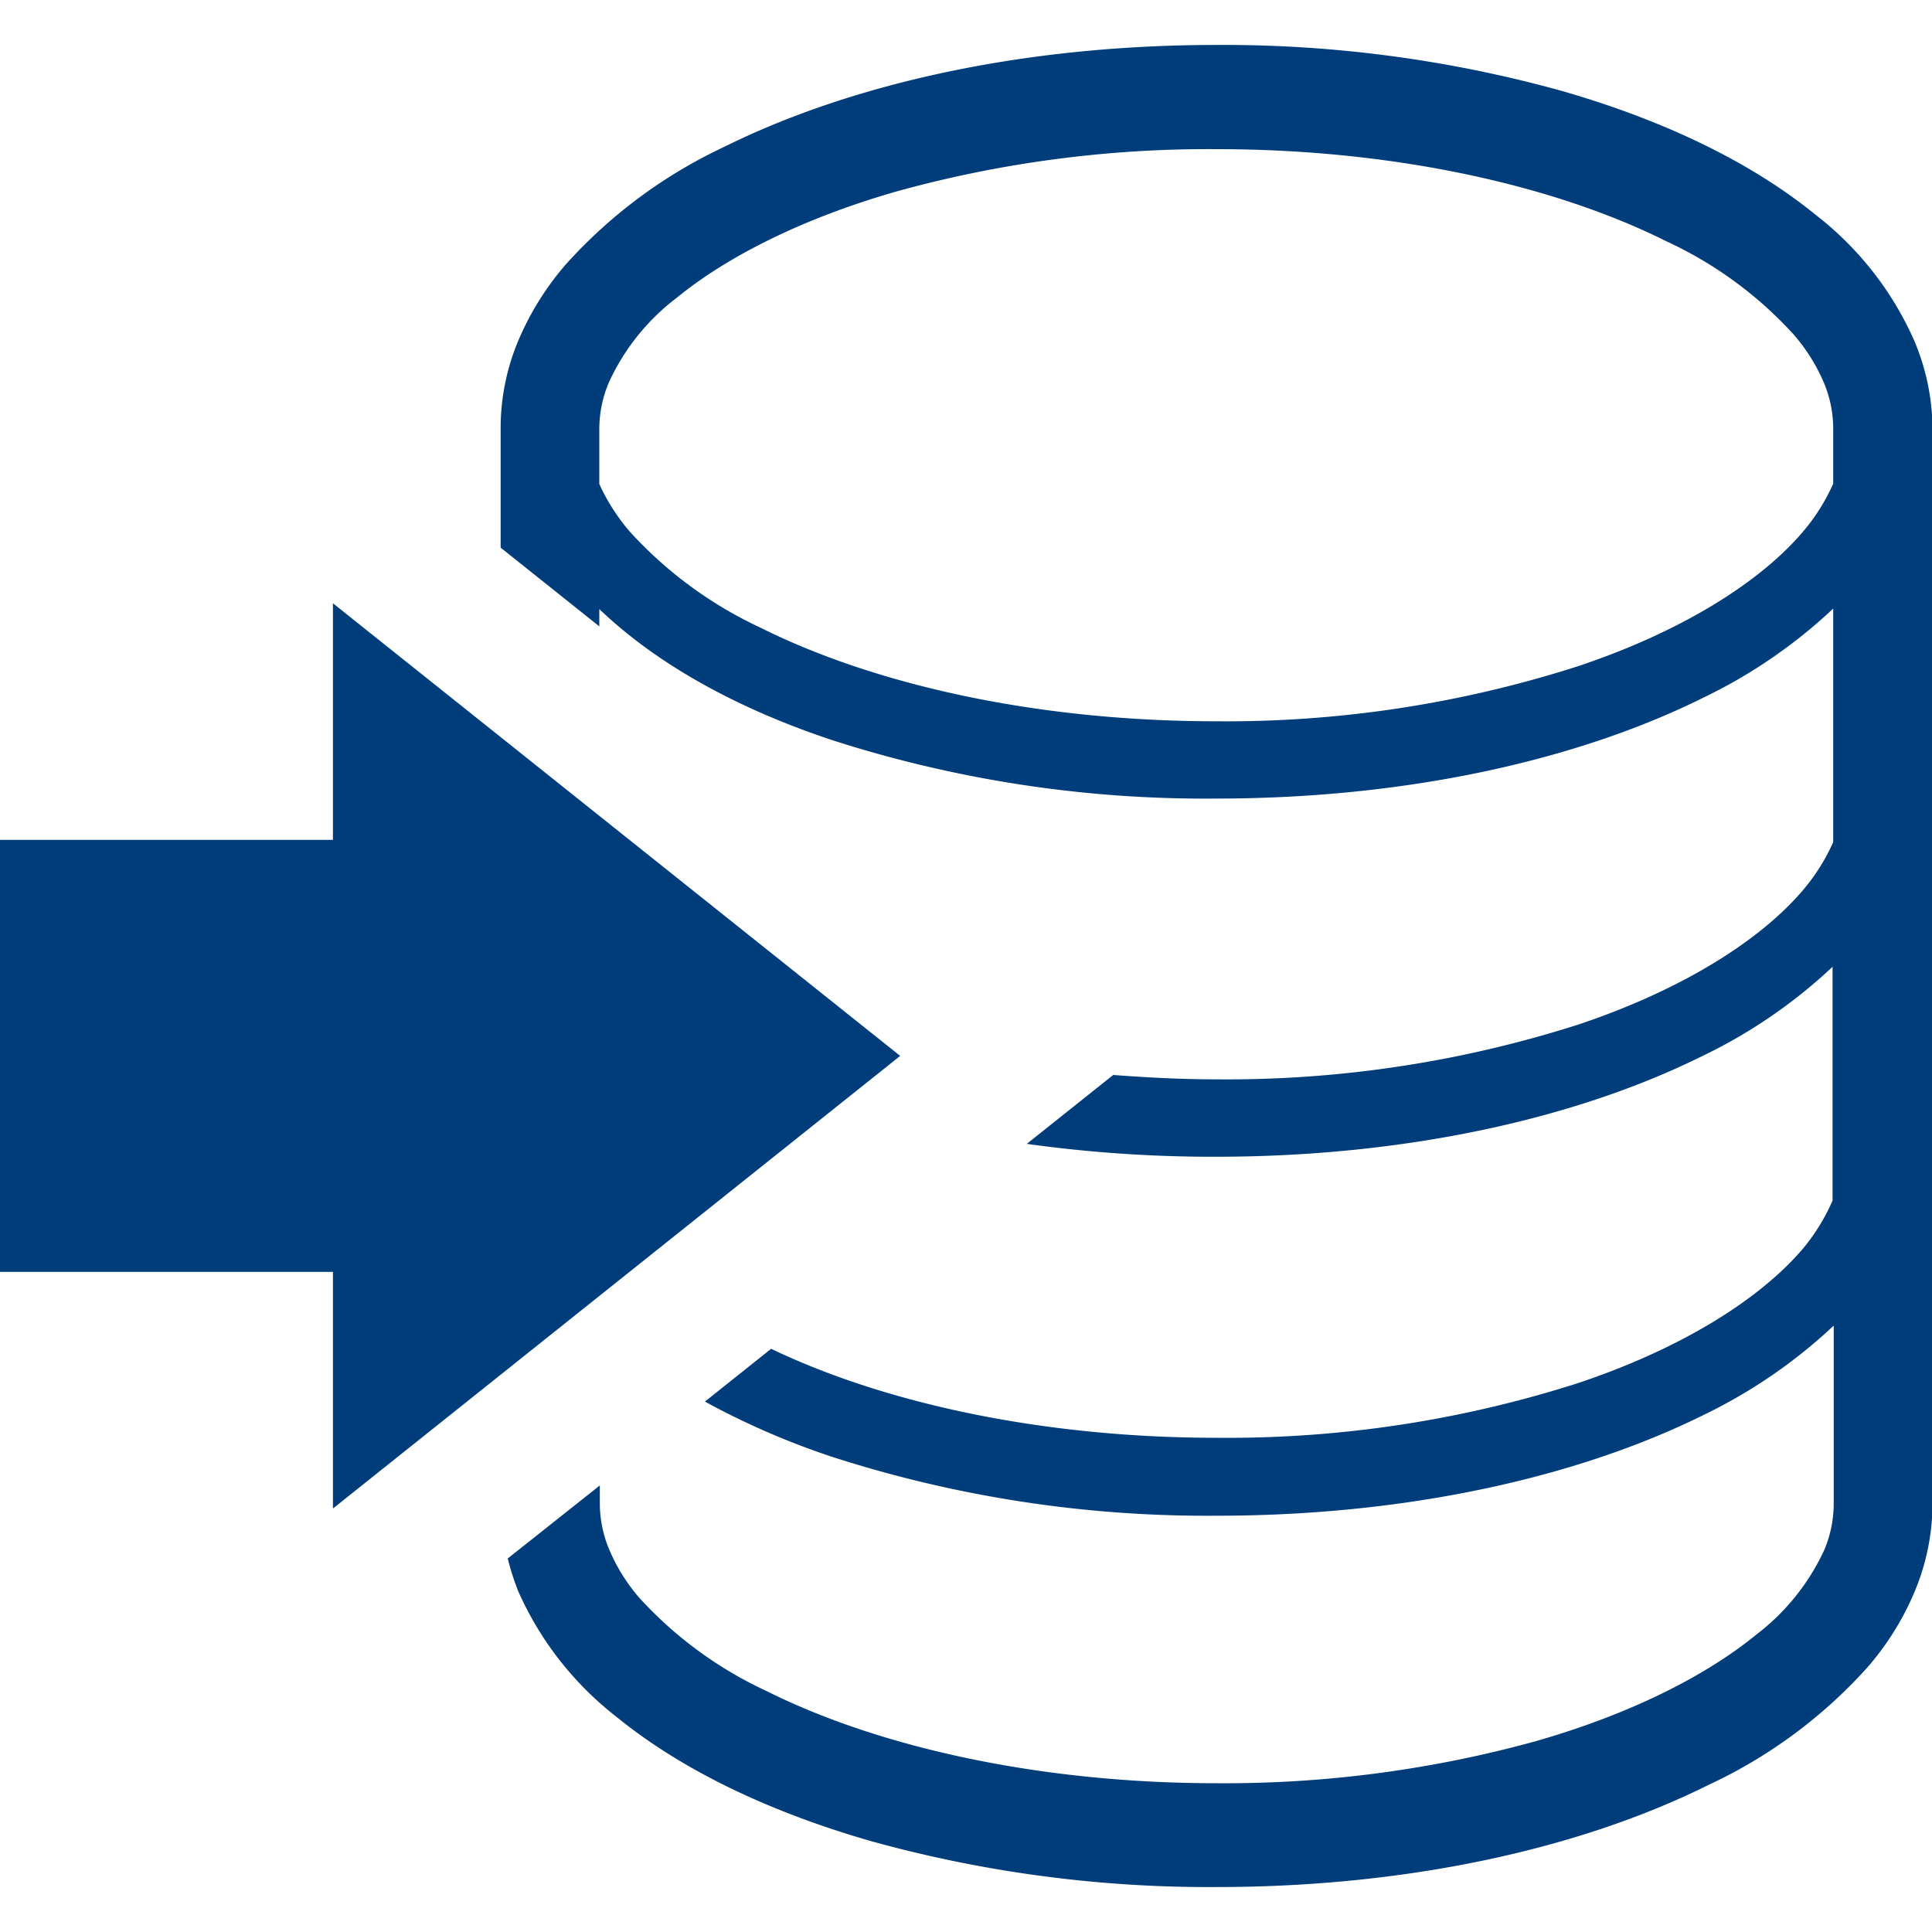 <svg xmlns="http://www.w3.org/2000/svg" width="150" height="150" viewBox="0 0 150 150"><defs><style>.a{fill:#003d7a;}</style></defs><path class="a" d="M148.63,26.47a25.2,25.2,0,0,0-7.6-9.74c-5.09-4.16-11.89-7.41-19.84-9.69A98.24,98.24,0,0,0,94.43,3.49c-14.78,0-28.18,2.94-38.22,7.92a38.53,38.53,0,0,0-12.3,9.14,22.34,22.34,0,0,0-3.68,5.92,17.57,17.57,0,0,0-1.36,6.78v9.27l7.66,6.11V47.29C51,51.56,57.19,55,64.63,57.47A94.49,94.49,0,0,0,94.43,62c14.66,0,27.95-2.93,37.81-7.83a40,40,0,0,0,10.09-6.92V65.38A15.46,15.46,0,0,1,140,69.09c-3.39,4-9.54,7.81-17.47,10.46A89.61,89.61,0,0,1,94.43,83.8c-2.71,0-5.36-.14-8-.34l-6.71,5.35a104.87,104.87,0,0,0,14.66,1c14.66,0,27.95-2.93,37.81-7.83a40,40,0,0,0,10.09-6.92V93.21A15.46,15.46,0,0,1,140,96.92c-3.39,4-9.54,7.81-17.47,10.46a89.32,89.32,0,0,1-28.06,4.25c-13.54,0-25.79-2.69-34.6-6.91l-5.14,4.1a60,60,0,0,0,9.94,4.31,94.77,94.77,0,0,0,29.8,4.55c14.66,0,27.95-2.94,37.81-7.83a40.33,40.33,0,0,0,10.09-6.93v13.82a9.29,9.29,0,0,1-.73,3.59,17.46,17.46,0,0,1-5.28,6.58c-4,3.27-9.93,6.22-17.14,8.28a90.84,90.84,0,0,1-24.75,3.26c-13.79,0-26.25-2.81-34.94-7.15a31,31,0,0,1-9.87-7.22,14.08,14.08,0,0,1-2.35-3.75,9.31,9.31,0,0,1-.74-3.59v-1.41L39.42,121a20.13,20.13,0,0,0,.81,2.53,25.39,25.39,0,0,0,7.6,9.74c5.1,4.16,11.9,7.41,19.85,9.69a98.16,98.16,0,0,0,26.75,3.55c14.79,0,28.19-2.94,38.22-7.93A38.29,38.29,0,0,0,145,129.44a21.84,21.84,0,0,0,3.67-5.91,17.78,17.78,0,0,0,1.37-6.79V33.25A17.77,17.77,0,0,0,148.63,26.47Zm-6.3,11.08A15.27,15.27,0,0,1,140,41.26c-3.39,4-9.54,7.81-17.47,10.46A89.32,89.32,0,0,1,94.43,56c-13.91,0-26.49-2.83-35.35-7.25a32,32,0,0,1-10.17-7.46,15.63,15.63,0,0,1-2.38-3.71v-4.3a9.26,9.26,0,0,1,.74-3.58,17.25,17.25,0,0,1,5.27-6.58c4-3.27,9.93-6.22,17.15-8.28a90.82,90.82,0,0,1,24.74-3.26c13.8,0,26.26,2.81,34.94,7.15a30.81,30.81,0,0,1,9.87,7.22,14.13,14.13,0,0,1,2.36,3.75,9.24,9.24,0,0,1,.73,3.58Z"/><polygon class="a" points="69.89 81.98 25.85 46.84 25.85 65.21 0 65.21 0 98.75 25.85 98.75 25.85 117.12 69.89 81.98"/></svg>